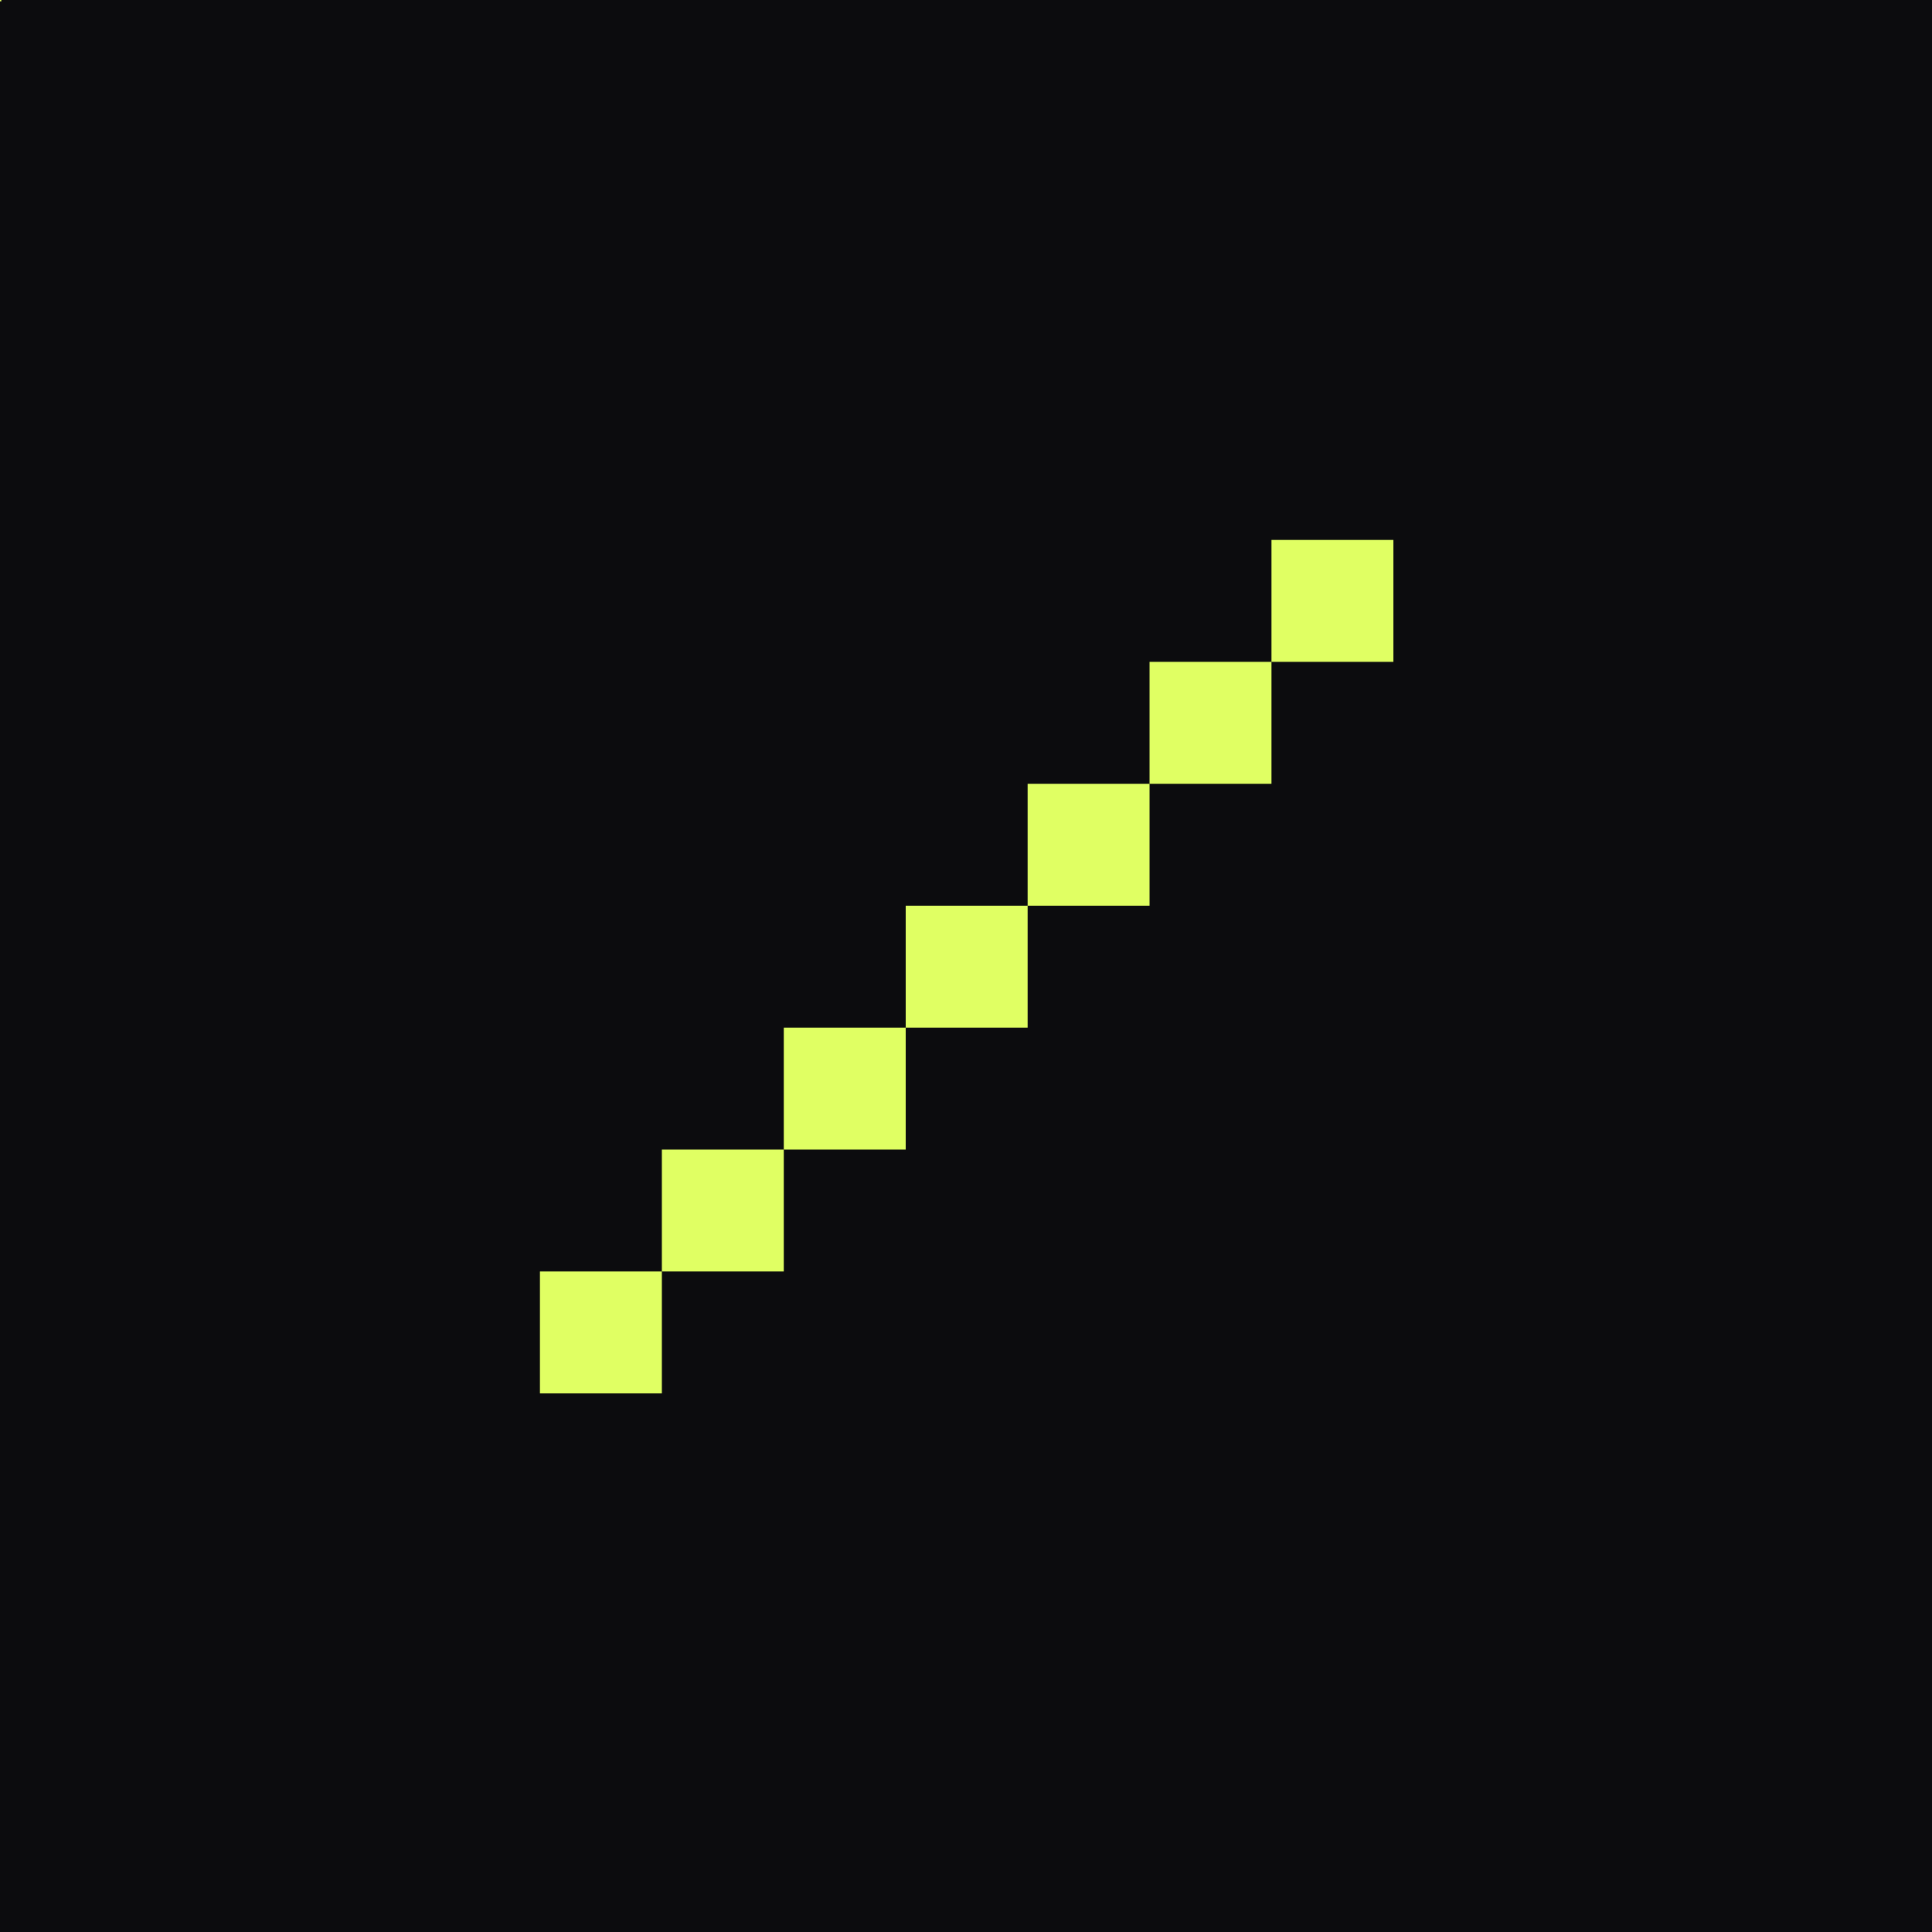 <svg xmlns="http://www.w3.org/2000/svg" xmlns:xlink="http://www.w3.org/1999/xlink" width="1442" height="1442" viewBox="0 0 1442 1442">
  <rect x="0" y="0" width="1442" height="1442" fill="#333333" stroke="none"/>
  <defs>
    <clipPath id="clip-non-profit">
      <rect width="1442" height="1442"/>
    </clipPath>
  </defs>
  <g id="non-profit" clip-path="url(#clip-non-profit)">
    <rect width="1442" height="1442" fill="#0c0c0e"/>
    <rect id="Rectangle_24775" data-name="Rectangle 24775" width="1" height="1" fill="#e0ff63"/>
    <rect id="Rectangle_24778" data-name="Rectangle 24778" width="1" transform="translate(1063) rotate(90)" fill="#0c0c0e"/>
    <rect id="Rectangle_24779" data-name="Rectangle 24779" width="1" transform="translate(1063) rotate(90)" fill="gray"/>
    <rect id="Rectangle_26721" data-name="Rectangle 26721" width="91" height="91" transform="translate(494 858)" fill="#e0ff63"/>
    <rect id="Rectangle_26704" data-name="Rectangle 26704" width="91" height="91" transform="translate(676 676)" fill="#e0ff63"/>
    <rect id="Rectangle_26731" data-name="Rectangle 26731" width="91" height="91" transform="translate(585 767)" fill="#e0ff63"/>
    <rect id="Rectangle_26708" data-name="Rectangle 26708" width="91" height="91" transform="translate(767 585)" fill="#e0ff63"/>
    <rect id="Rectangle_26709" data-name="Rectangle 26709" width="91" height="91" transform="translate(858 494)" fill="#e0ff63"/>
    <rect id="Rectangle_26710" data-name="Rectangle 26710" width="91" height="91" transform="translate(949 403)" fill="#e0ff63"/>
    <rect id="Rectangle_26733" data-name="Rectangle 26733" width="91" height="91" transform="translate(494 949) rotate(90)" fill="#e0ff63"/>
  </g>
</svg>
